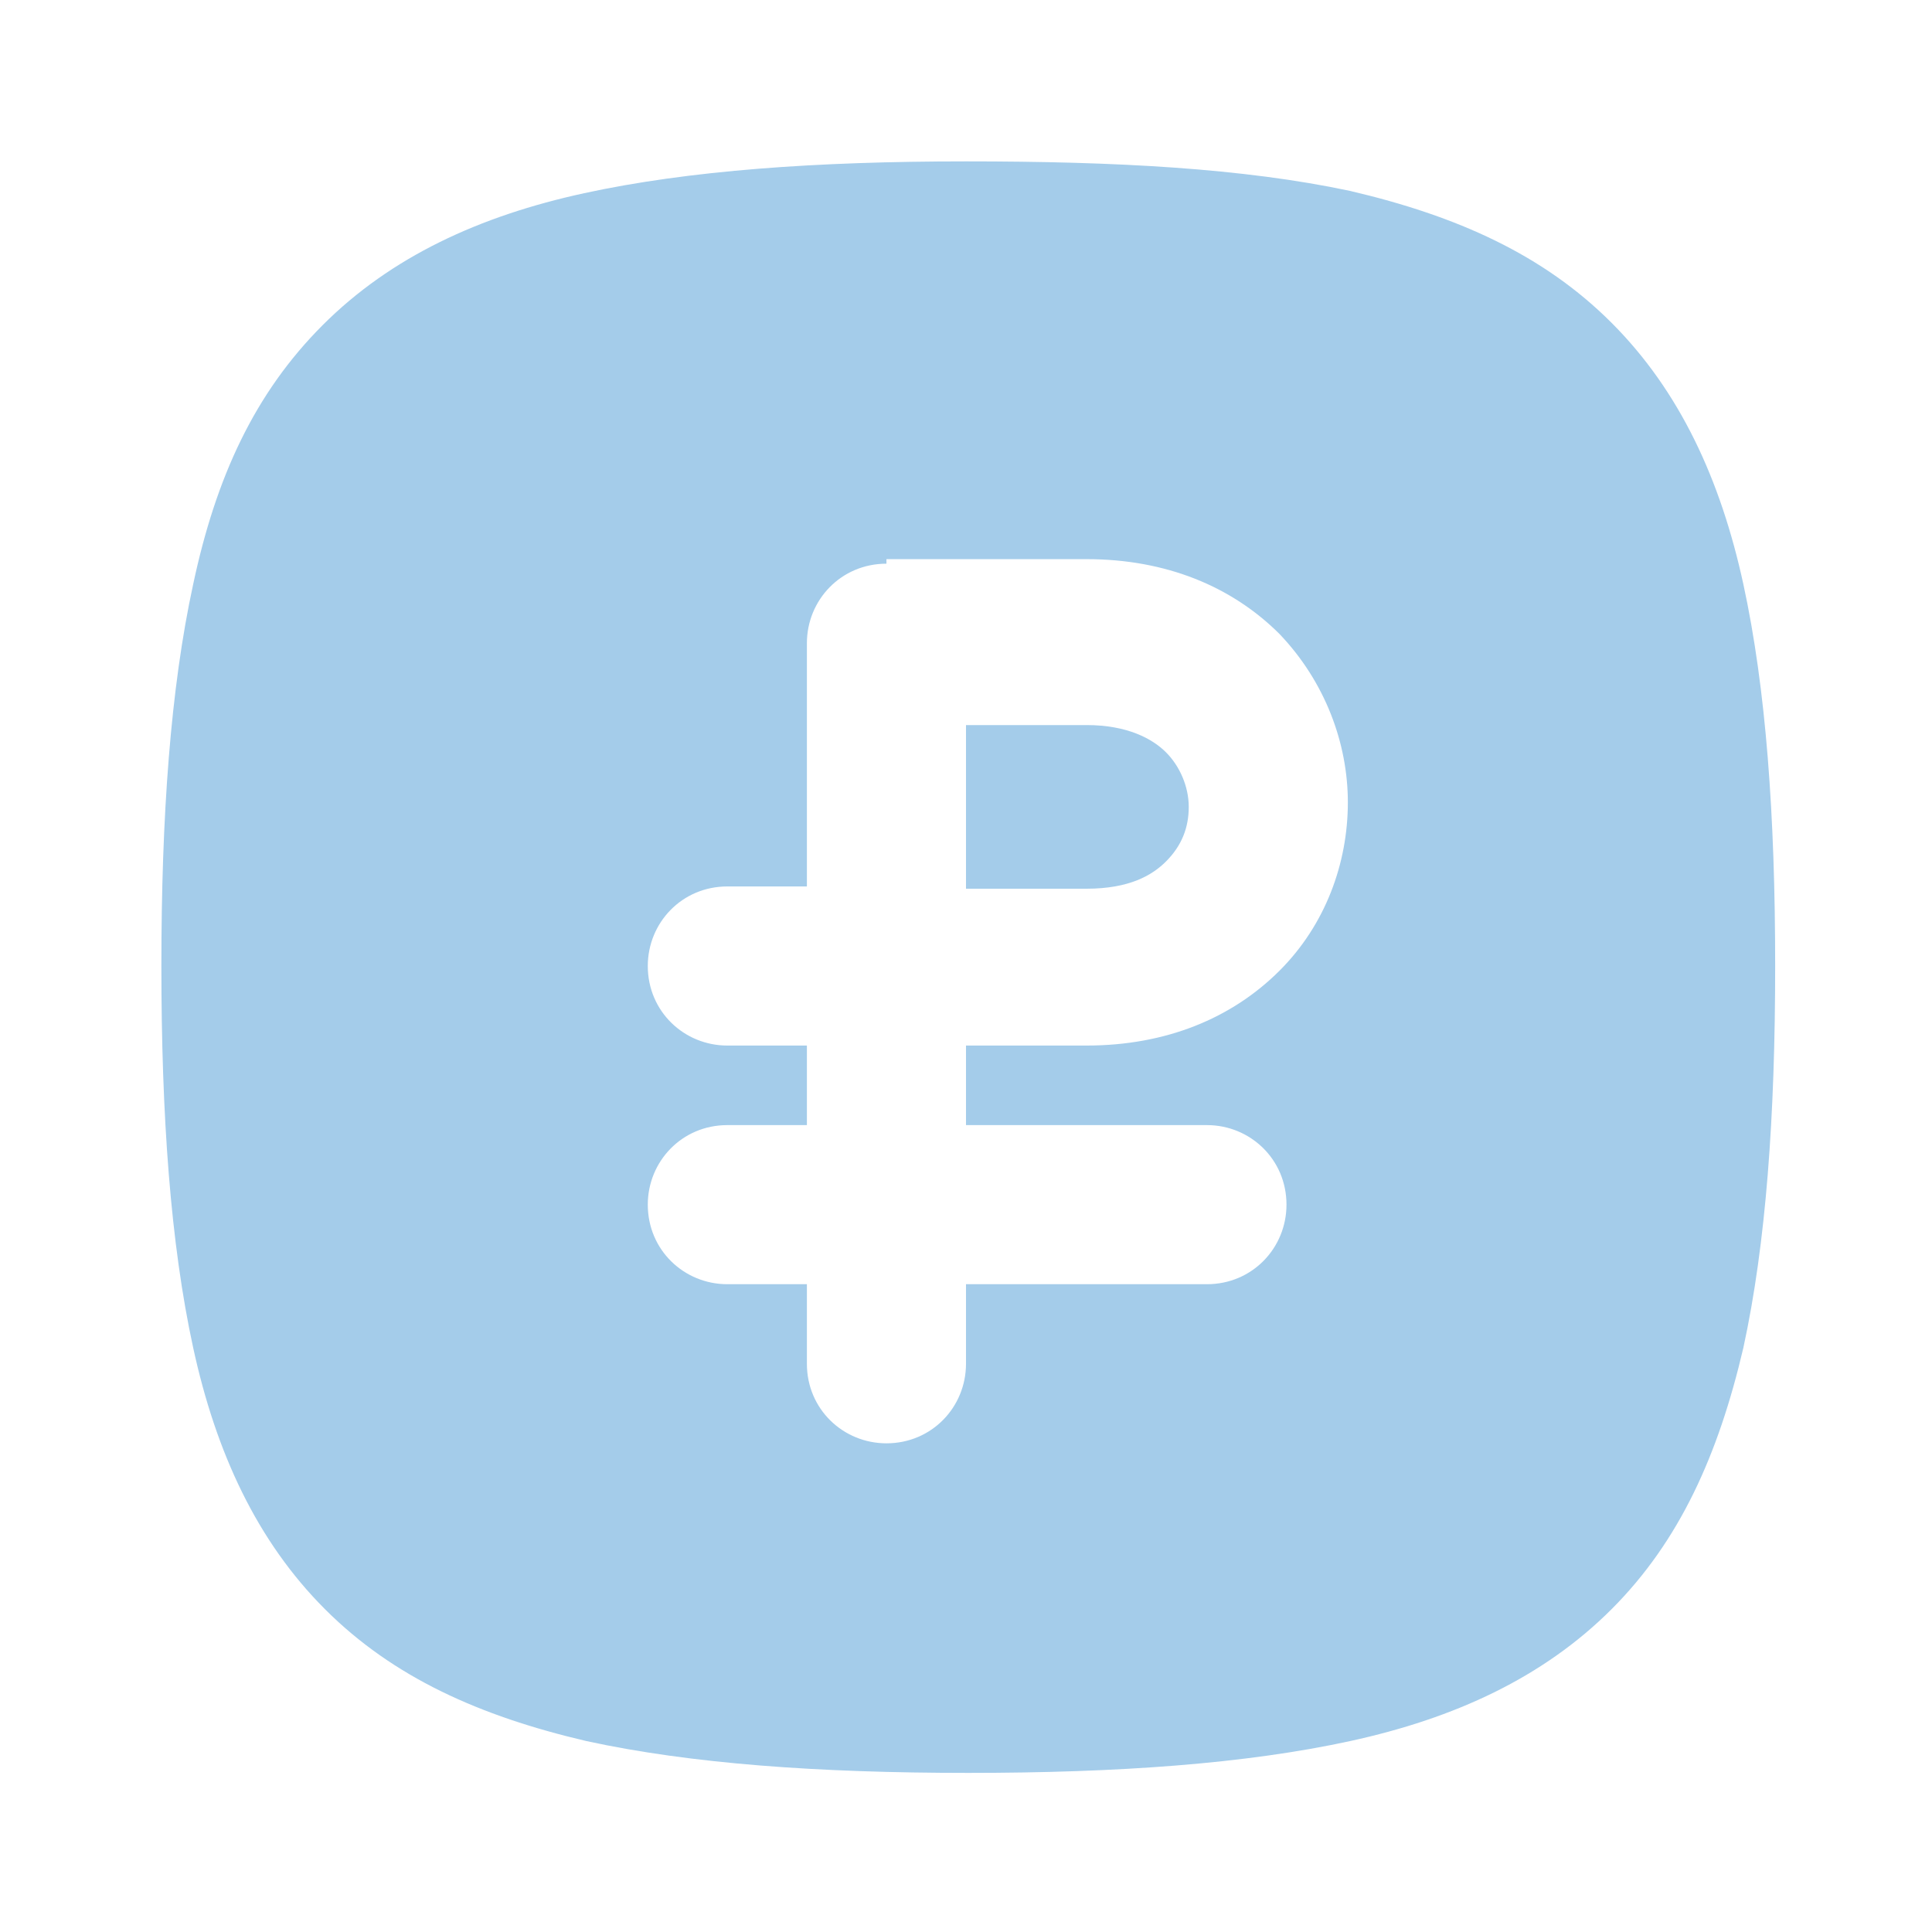 <?xml version="1.0" encoding="utf-8"?>
<!-- Generator: Adobe Illustrator 28.4.1, SVG Export Plug-In . SVG Version: 6.00 Build 0)  -->
<svg version="1.1" id="Слой_1" xmlns="http://www.w3.org/2000/svg" xmlns:xlink="http://www.w3.org/1999/xlink" x="0px" y="0px"
	 viewBox="0 0 85 85" style="enable-background:new 0 0 85 85;" xml:space="preserve">
<style type="text/css">
	.st0{fill-rule:evenodd;clip-rule:evenodd;fill:#A4CCEA;stroke:#000000;stroke-width:8.500000e-04;stroke-miterlimit:14.167;}
</style>
<g id="SVGRepo_bgCarrier">
</g>
<g id="SVGRepo_tracerCarrier">
</g>
<path class="st0" d="M42.5,7.1c-6.6,0-12.2,0.4-16.8,1.4c-4.6,1-8.5,2.8-11.5,5.8S9.5,21,8.5,25.7c-1,4.6-1.4,10.2-1.4,16.8
	s0.4,12.2,1.4,16.8c1,4.6,2.8,8.5,5.8,11.5c3,3,6.8,4.7,11.5,5.8c4.6,1,10.2,1.4,16.8,1.4s12.2-0.4,16.8-1.4c4.6-1,8.5-2.8,11.5-5.8
	c3-3,4.7-6.8,5.8-11.5c1-4.6,1.4-10.2,1.4-16.8s-0.4-12.2-1.4-16.8c-1-4.6-2.8-8.5-5.8-11.5c-3-3-6.8-4.7-11.5-5.8
	C54.7,7.4,49.1,7.1,42.5,7.1z M39,24.8c-2,0-3.5,1.6-3.5,3.5V39h-3.5c-2,0-3.5,1.6-3.5,3.5c0,2,1.6,3.5,3.5,3.5h3.5v3.5h-3.5
	c-2,0-3.5,1.6-3.5,3.5c0,2,1.6,3.5,3.5,3.5h3.5v3.5c0,2,1.6,3.5,3.5,3.5c2,0,3.5-1.6,3.5-3.5v-3.5h10.6c2,0,3.5-1.6,3.5-3.5
	c0-2-1.6-3.5-3.5-3.5H42.5V46h5.3c3.5,0,6.4-1.2,8.5-3.3c2-2,3-4.7,3-7.4c0-2.6-1-5.3-3-7.4c-2.1-2.1-5-3.3-8.5-3.3H39z"/>
<path class="st0" d="M42.5,39v-7.1h5.3c1.8,0,2.9,0.6,3.5,1.2c0.6,0.6,1,1.5,1,2.4c0,0.9-0.3,1.7-1,2.4c-0.6,0.6-1.6,1.2-3.5,1.2
	H42.5z"/>
</svg>

